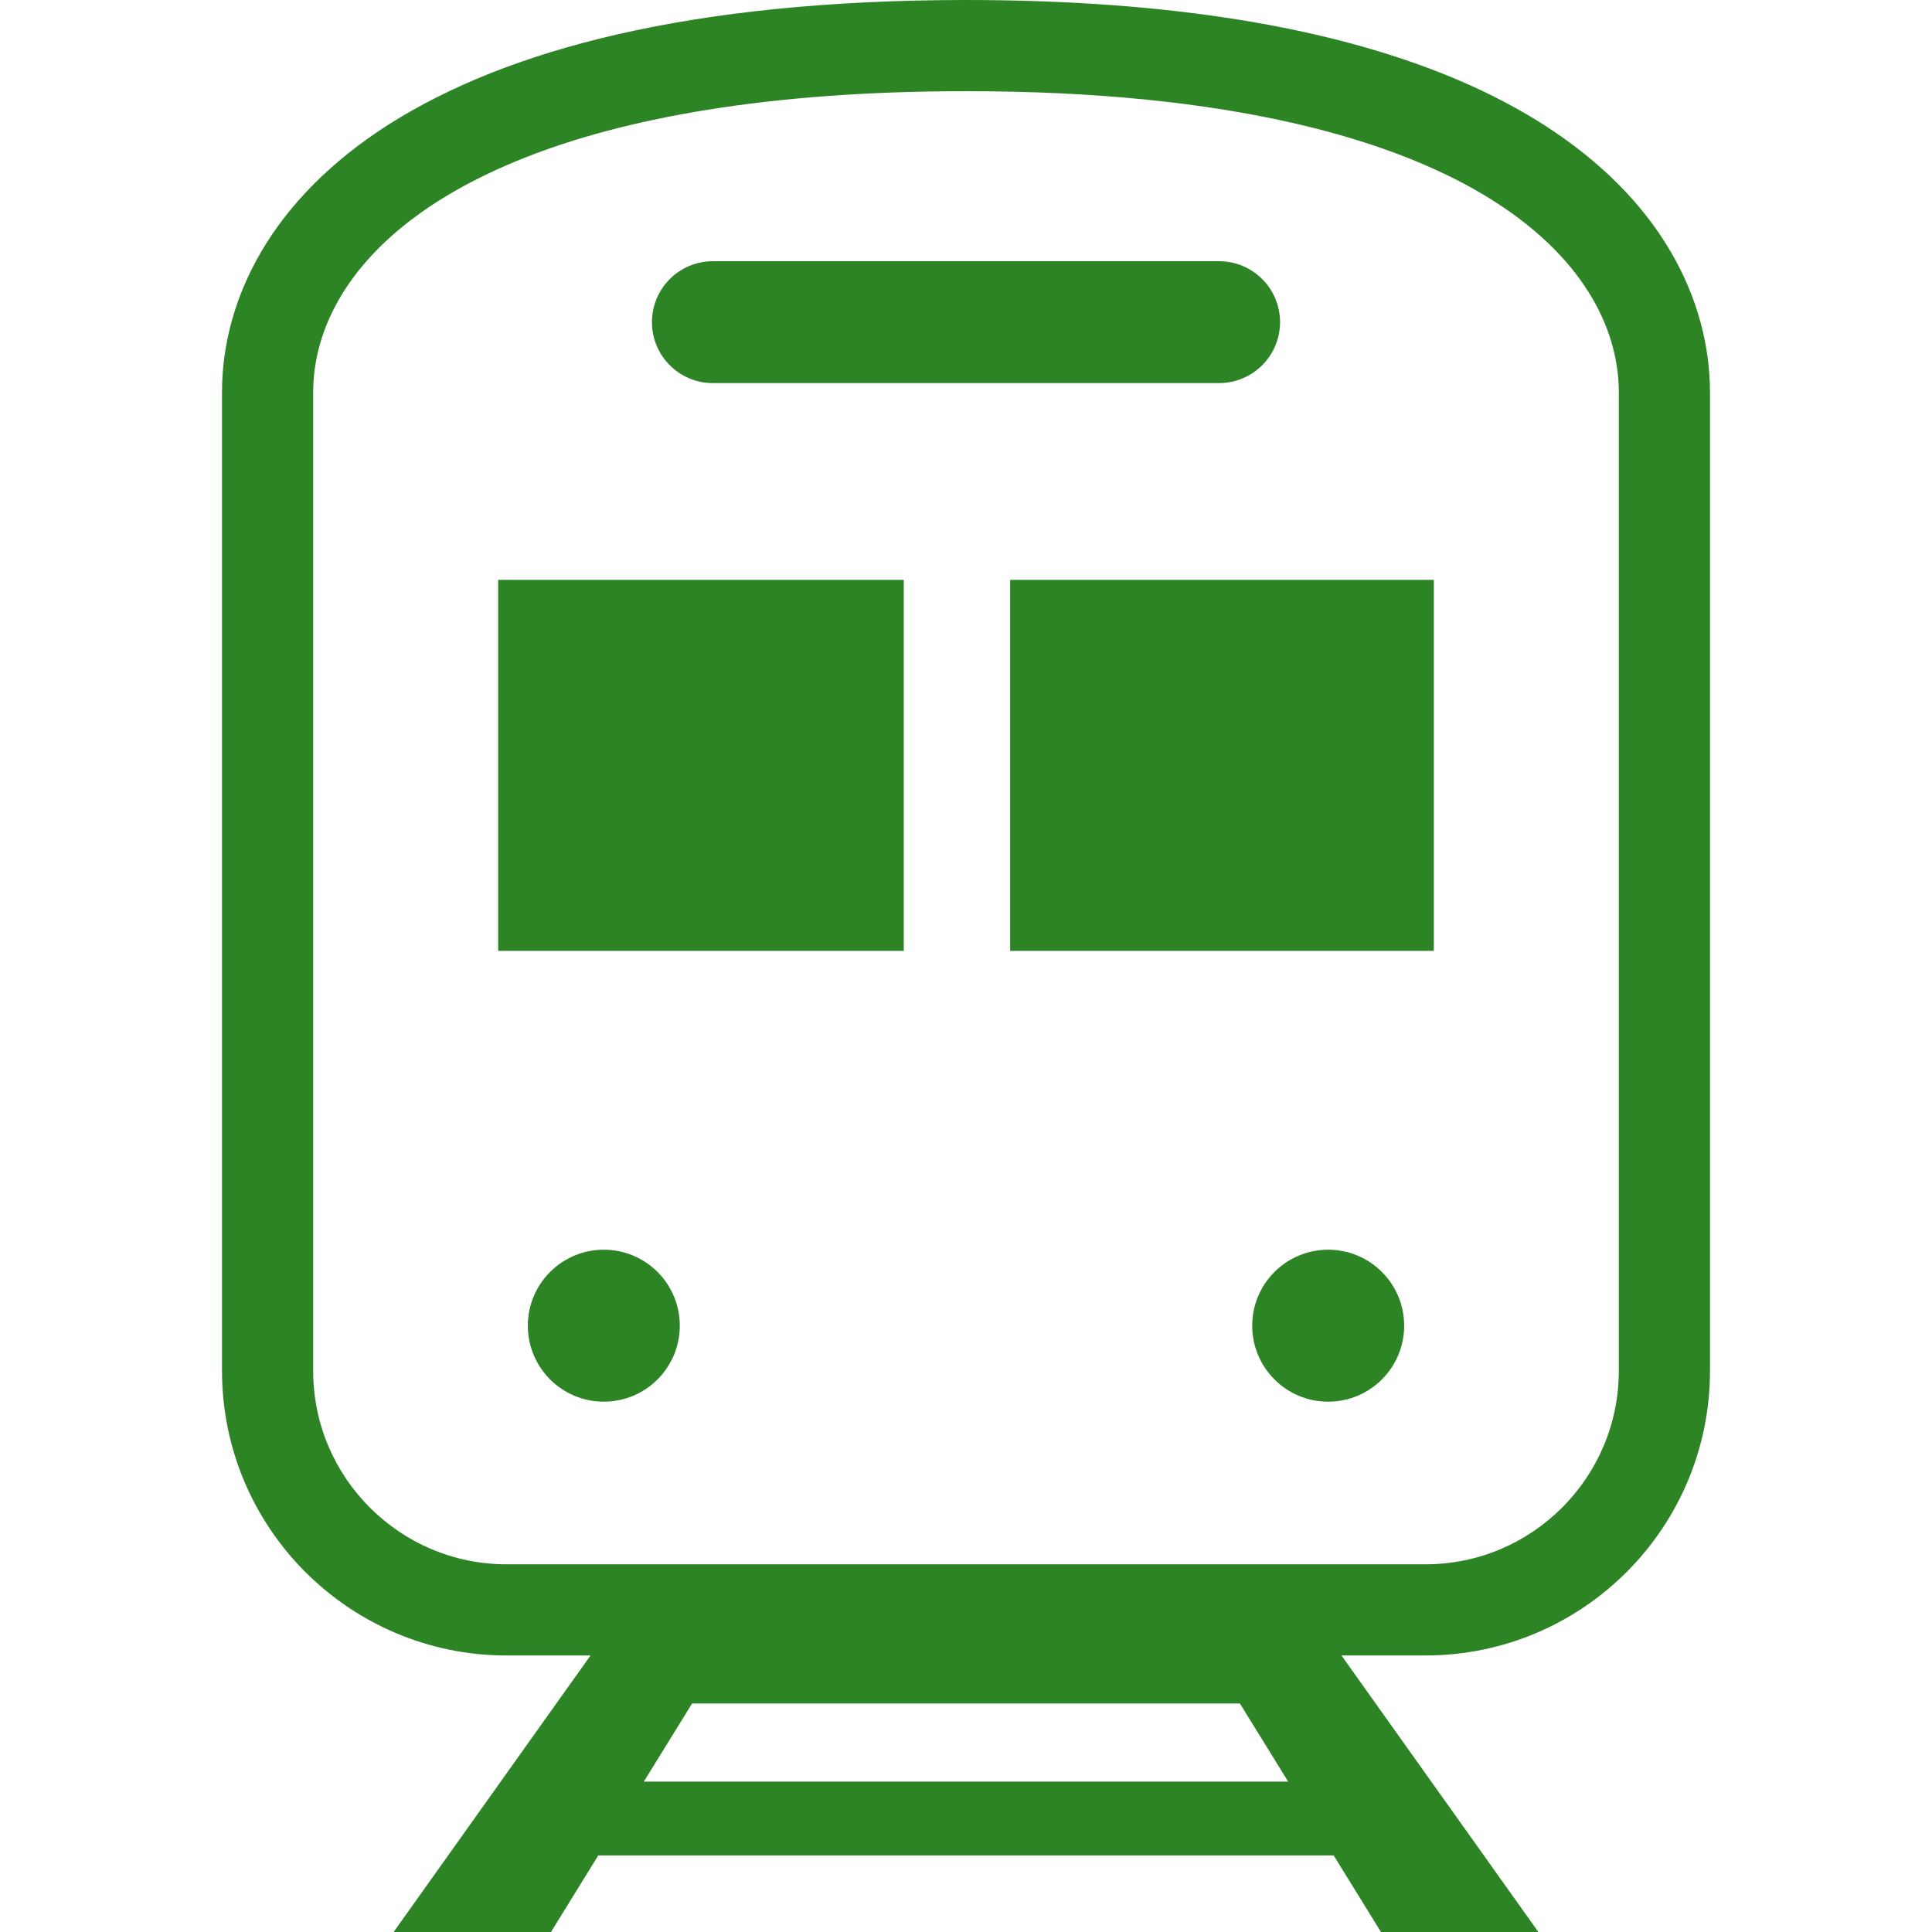 <svg xmlns="http://www.w3.org/2000/svg" xmlns:xlink="http://www.w3.org/1999/xlink" id="_x32_" viewBox="0 0 512 512" xml:space="preserve"><style type="text/css">	.st0{fill:#2D8425;}</style><g>	<path class="st0" d="M442.784,66.747c-10.807-18.5-30.44-35.316-60.643-47.303C351.889,7.44,310.941,0.016,255.993,0  c-73.228,0.048-121.696,13.167-152.875,32.925c-15.559,9.88-26.712,21.504-33.917,33.822  c-7.205,12.302-10.382,25.201-10.367,37.243v259.272c0,41.656,33.759,75.446,75.462,75.462h22.196L104.313,512h41.704  l12.521-20.286h194.909L365.968,512h41.719l-52.18-73.276h22.197c41.703-0.016,75.446-33.806,75.462-75.462V103.99  C453.166,91.948,449.988,79.049,442.784,66.747z M170.62,472.145l12.789-20.702h145.182l12.79,20.702H170.62z M429.003,363.262  c-0.015,14.19-5.726,26.948-15.023,36.268c-9.313,9.305-22.07,15.023-36.276,15.031H134.297  c-14.205-0.008-26.963-5.726-36.276-15.031c-9.313-9.32-15.024-22.078-15.024-36.268V103.99c0-7.857,2.014-16.383,7.064-25.043  c7.582-12.939,22.26-26.507,48.719-37.039c26.412-10.516,64.451-17.753,117.213-17.736c70.396-0.04,114.474,12.892,139.928,29.142  c12.758,8.124,20.938,16.982,26.004,25.634c5.065,8.66,7.064,17.186,7.079,25.043V363.262z"></path>	<path class="st0" d="M188.915,101.521H323.07c8.919,0,16.155-7.221,16.155-16.156c0-8.911-7.236-16.14-16.155-16.14H188.915  c-8.919,0-16.14,7.229-16.14,16.14C172.775,94.3,179.996,101.521,188.915,101.521z"></path>	<circle class="st0" cx="160.017" cy="351.323" r="20.136"></circle>	<circle class="st0" cx="351.983" cy="351.323" r="20.136"></circle>	<rect x="132.016" y="153.669" class="st0" width="107.49" height="98.319"></rect>	<rect x="267.696" y="153.669" class="st0" width="112.288" height="98.319"></rect></g></svg>